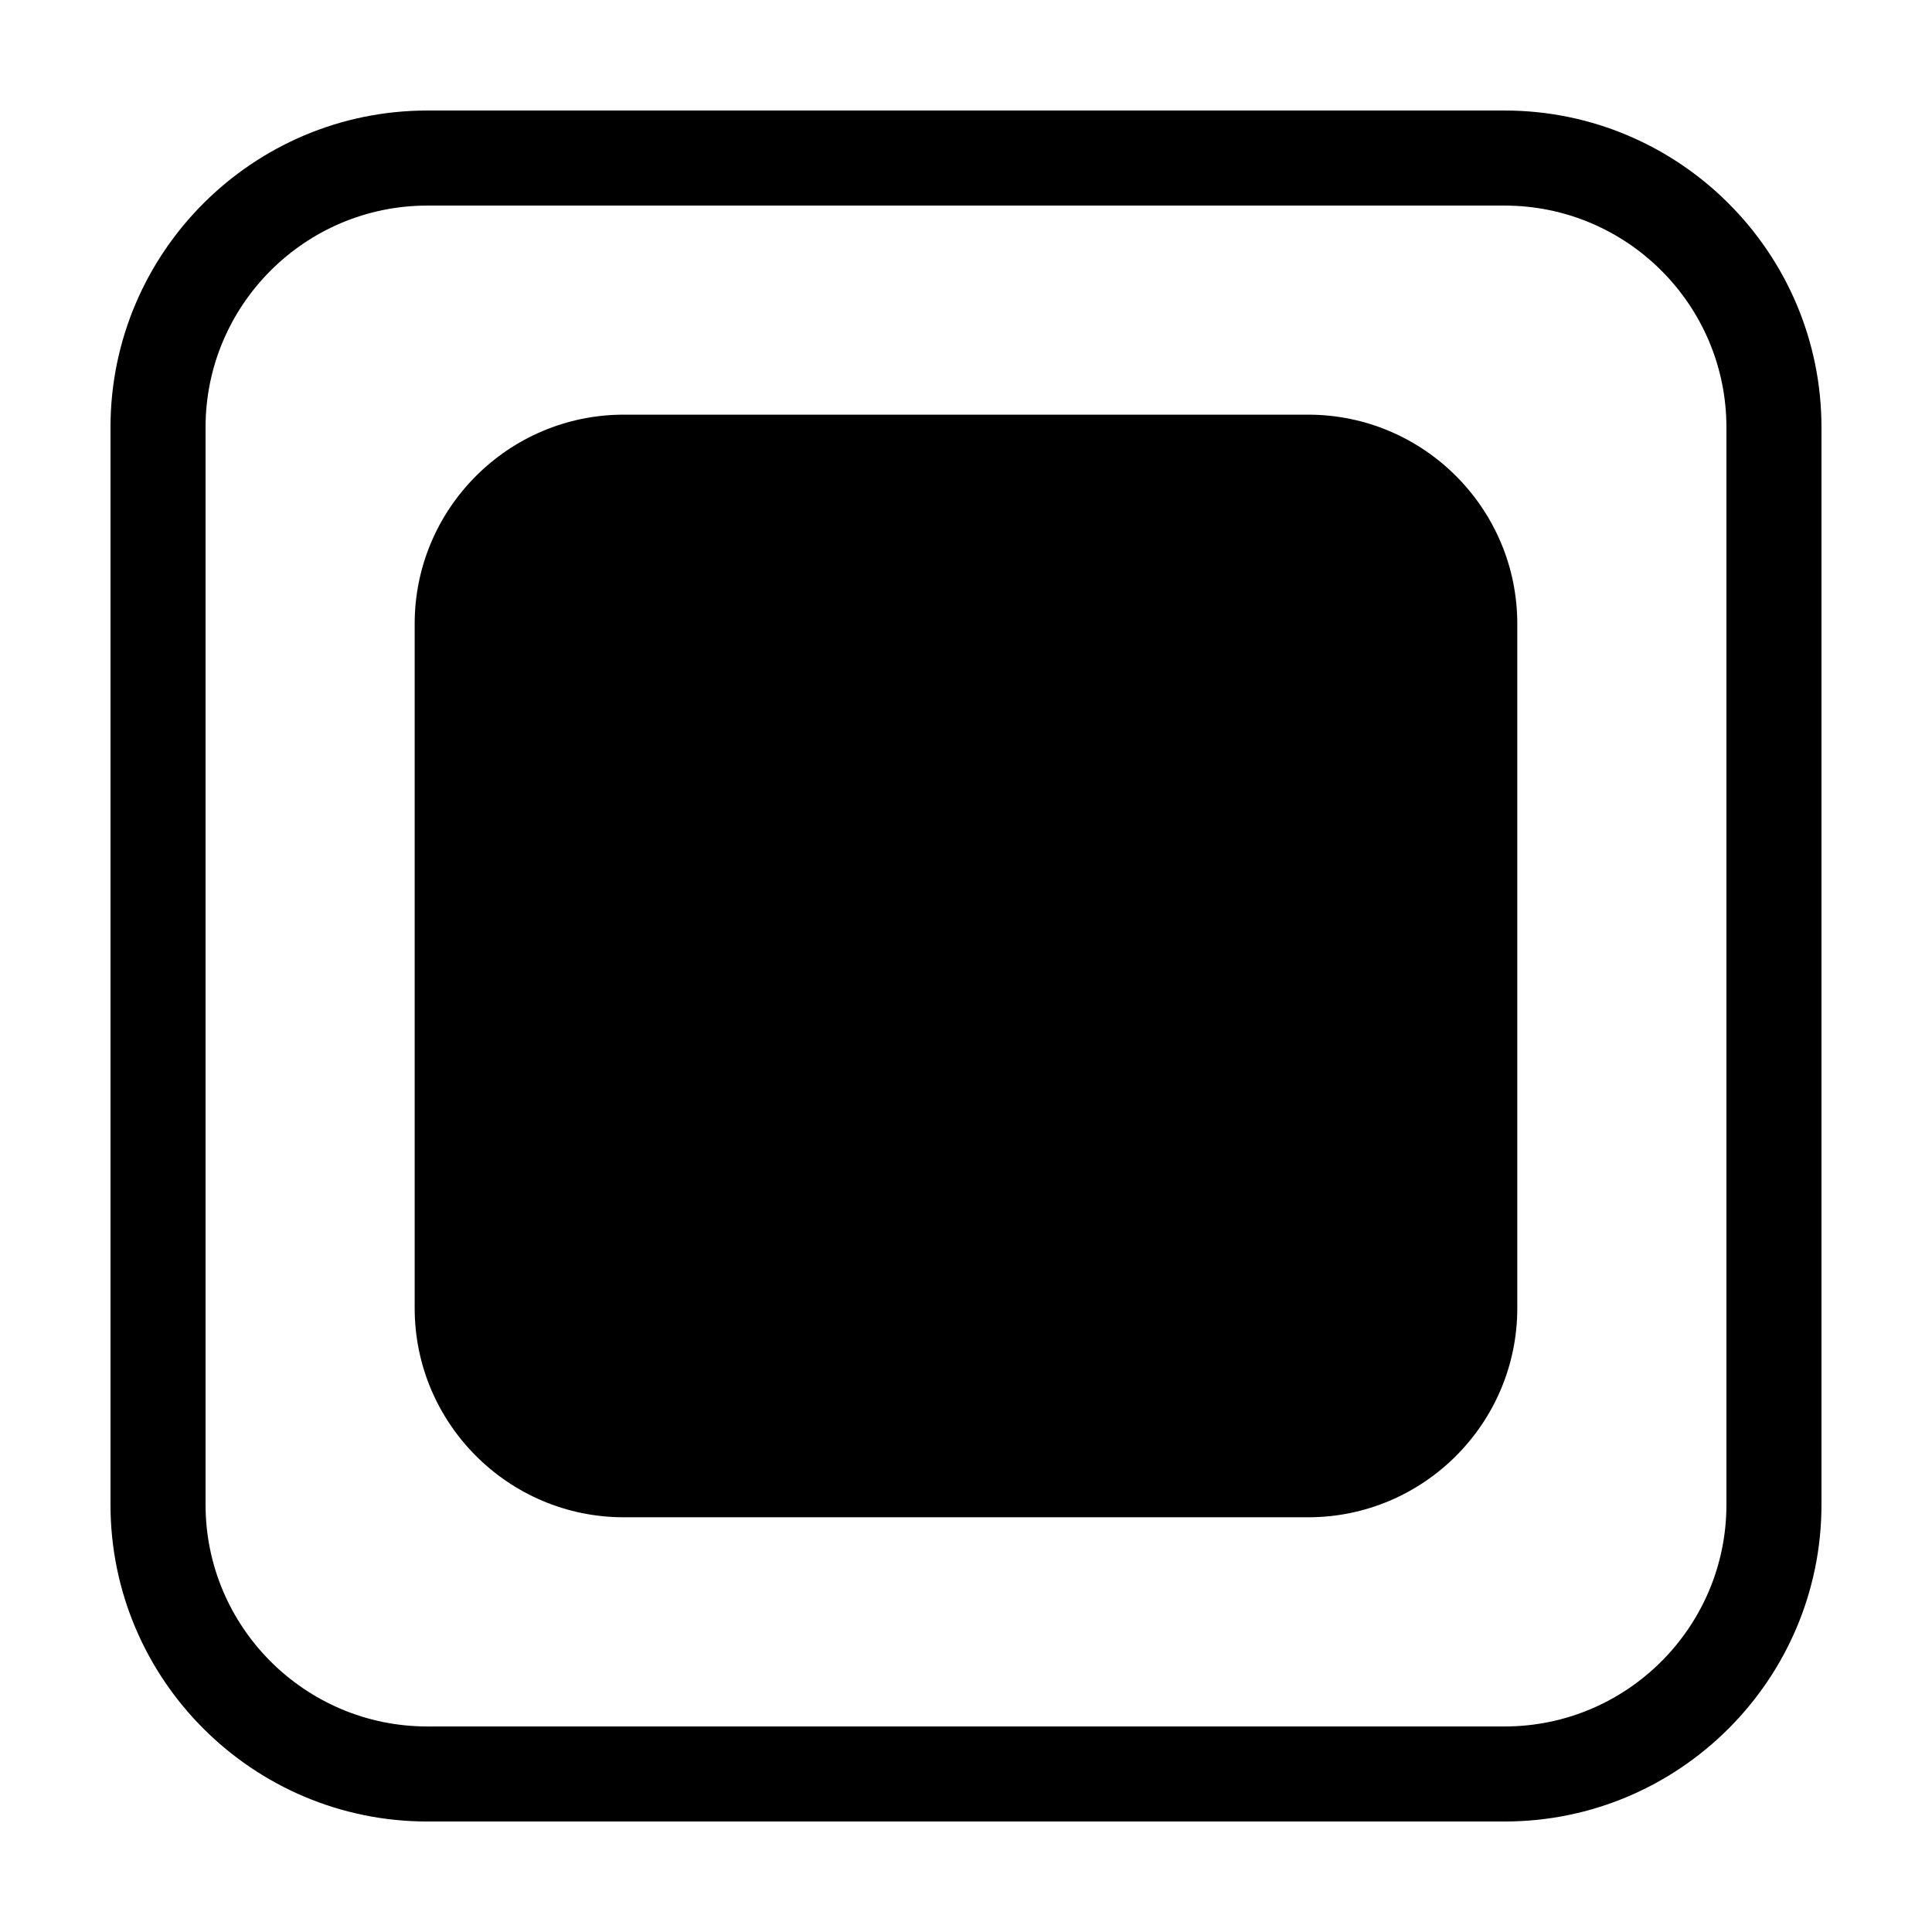 <?xml version="1.0" encoding="UTF-8"?>
<!-- Uploaded to: ICON Repo, www.svgrepo.com, Generator: ICON Repo Mixer Tools -->
<svg fill="#000000" width="800px" height="800px" version="1.1" viewBox="144 144 512 512" xmlns="http://www.w3.org/2000/svg">
 <g>
  <path d="m542.74 173.29h-285.49c-46.301 0-83.969 37.668-83.969 83.969v285.49c0 46.301 37.668 83.969 83.969 83.969h285.49c46.301 0 83.969-37.668 83.969-83.969v-285.49c0-46.301-37.668-83.969-83.969-83.969zm58.781 369.46c0 32.414-26.367 58.781-58.781 58.781h-285.49c-32.414 0-58.777-26.367-58.777-58.781v-285.49c0-32.414 26.363-58.777 58.777-58.777h285.49c32.414 0 58.781 26.363 58.781 58.777z"/>
  <path d="m490.68 253.89h-181.37c-30.555 0-55.418 24.863-55.418 55.418v181.37c0 30.555 24.863 55.418 55.418 55.418h181.37c30.555 0 55.418-24.863 55.418-55.418v-181.37c0-30.555-24.859-55.418-55.418-55.418z"/>
 </g>
</svg>